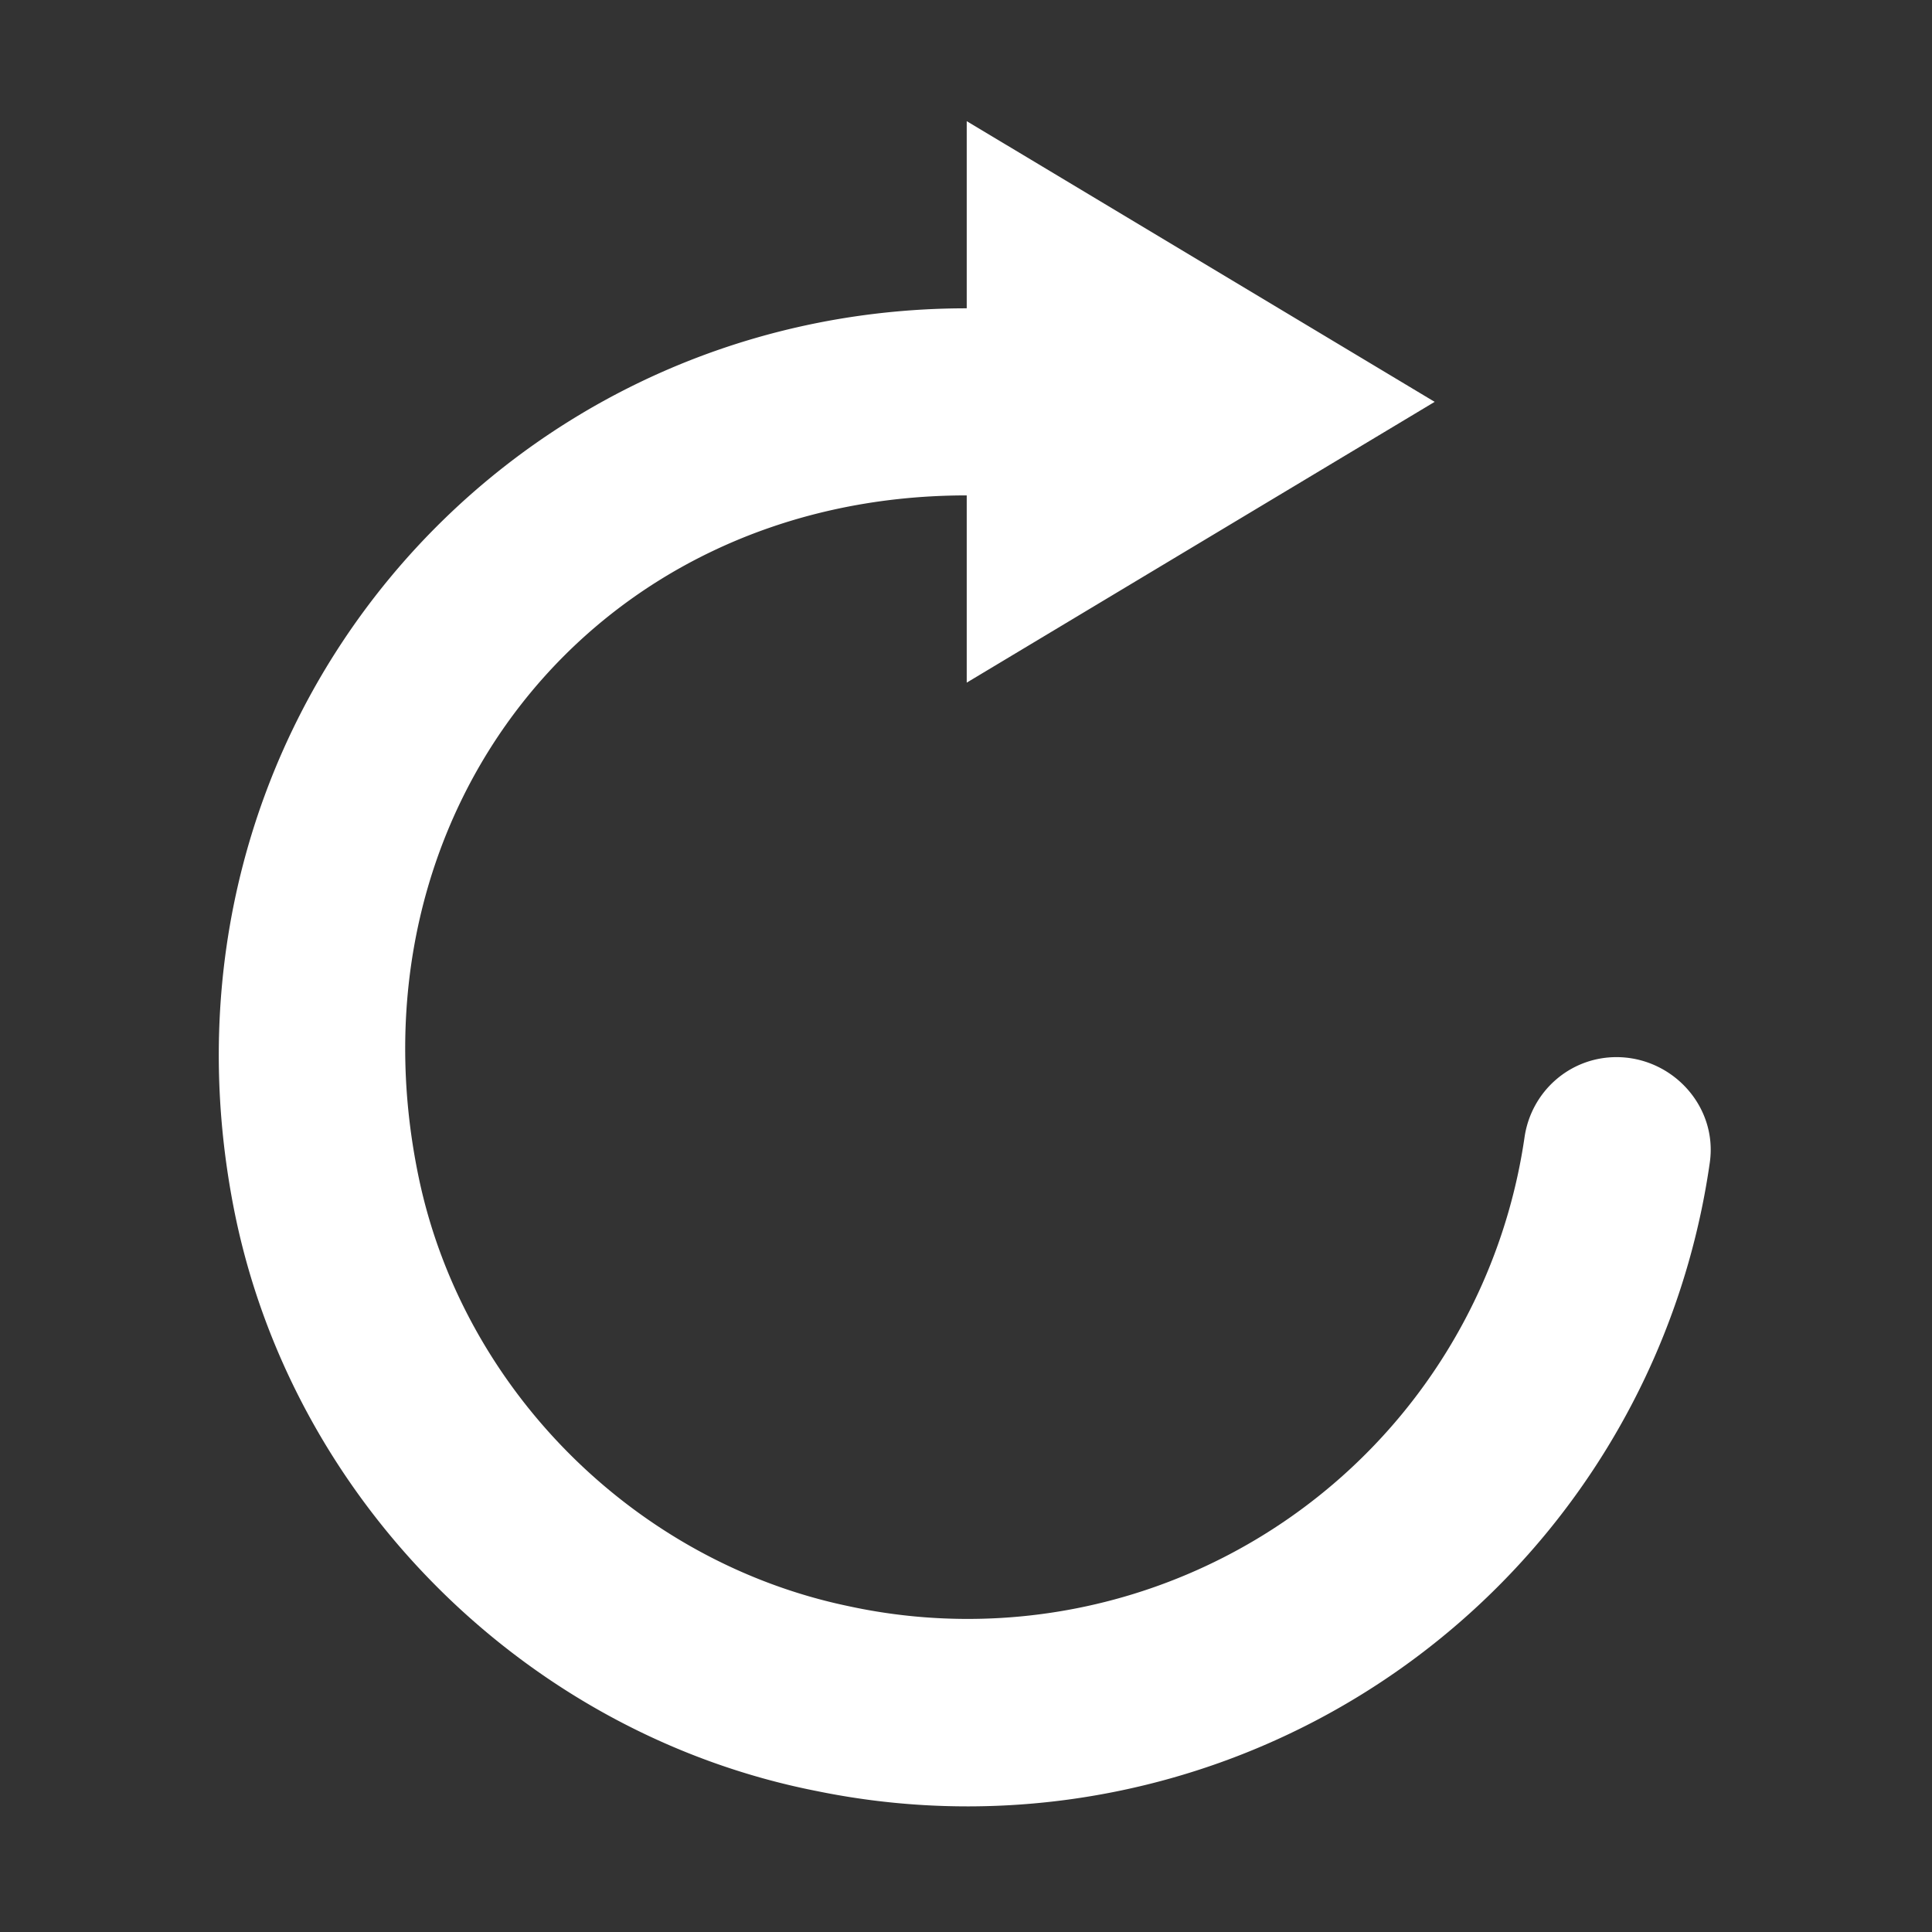 <svg width="24" height="24" viewBox="0 0 24 24" xmlns="http://www.w3.org/2000/svg">
    <rect x="0" y="0" width="24" height="24" fill="#333333" stroke="none"/>
    <path d="M18.938 14.13a6.99 6.99 0 0 1-8.408 5.82c-2.634-.553-4.774-2.681-5.327-5.316-.944-4.5 2.156-8.48 6.806-8.48V8.48l5.813-3.488-5.813-3.487V3.83c-5.812 0-10.265 5.212-9.107 11.168.705 3.625 3.632 6.548 7.258 7.254a9.314 9.314 0 0 0 11.08-7.812c.098-.694-.463-1.308-1.161-1.308h.002c-.579 0-1.061.427-1.143.998z" fill="#FFF" fill-rule="nonzero"/>
</svg>
